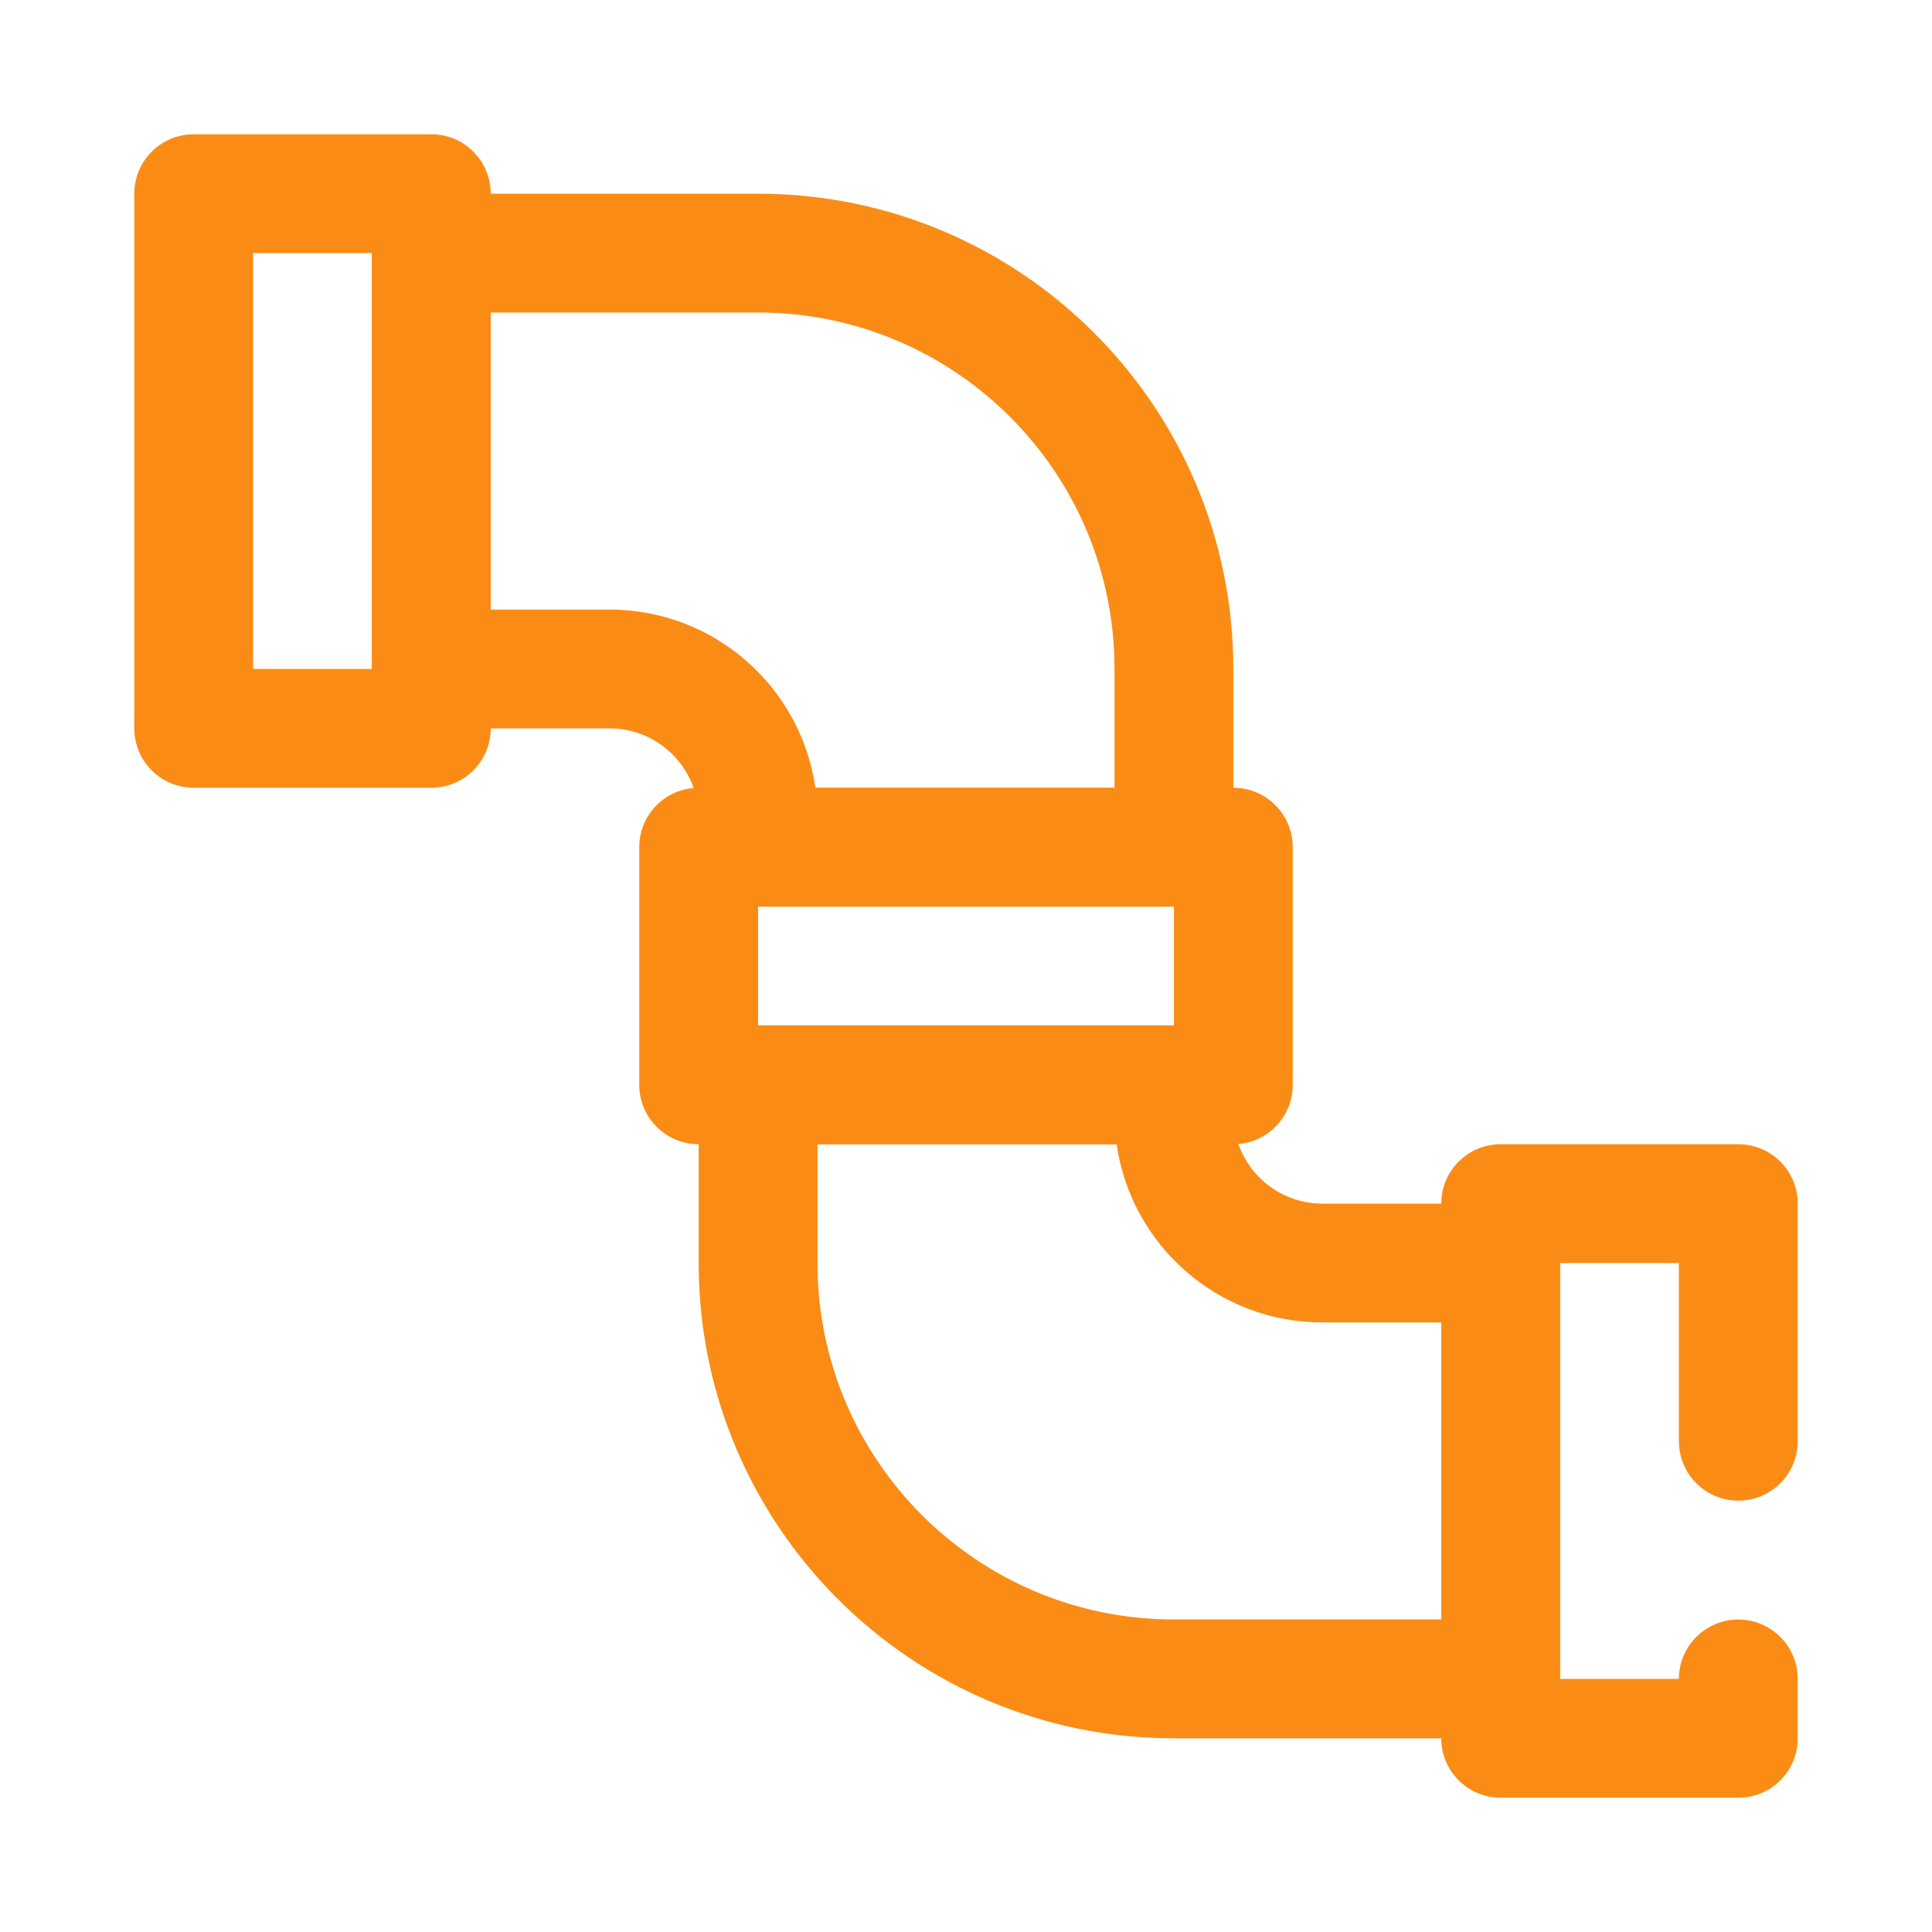 <svg width="800" height="800" viewBox="0 0 800 800" fill="none" xmlns="http://www.w3.org/2000/svg">
<path fill-rule="evenodd" clip-rule="evenodd" d="M203.203 80.188C203.203 66.595 192.192 55.591 178.606 55.591H80.205C66.612 55.591 55.608 66.601 55.608 80.188V301.594C55.608 315.186 66.619 326.191 80.205 326.191H178.606C192.199 326.191 203.203 315.18 203.203 301.594V80.188ZM154.003 104.784V276.987H104.803V104.784H154.003Z" fill="#FA8C16"/>
<path fill-rule="evenodd" clip-rule="evenodd" d="M744.391 596.797V498.395C744.391 484.802 733.38 473.798 719.794 473.798H621.392C607.8 473.798 596.795 484.809 596.795 498.395V719.801C596.795 733.394 607.806 744.398 621.392 744.398H719.794C733.386 744.398 744.391 733.387 744.391 719.801V695.204C744.391 681.624 733.368 670.608 719.794 670.608C706.214 670.608 695.197 681.631 695.197 695.204H645.997V523.001H695.197V596.798C695.197 610.378 706.22 621.395 719.794 621.395C733.374 621.395 744.391 610.37 744.391 596.797Z" fill="#FA8C16"/>
<path fill-rule="evenodd" clip-rule="evenodd" d="M510.703 473.797C524.296 473.797 535.3 462.786 535.3 449.2V350.798C535.3 337.206 524.289 326.201 510.703 326.201H289.297C275.704 326.201 264.7 337.212 264.7 350.798V449.2C264.7 462.792 275.711 473.797 289.297 473.797H510.703ZM486.106 424.597H313.903V375.397H486.106V424.597Z" fill="#FA8C16"/>
<path fill-rule="evenodd" clip-rule="evenodd" d="M510.703 449.203C510.703 435.611 499.692 424.606 486.106 424.606H313.903C300.311 424.606 289.306 435.617 289.306 449.203V523C289.306 631.697 377.411 719.797 486.103 719.797H621.406C634.999 719.797 646.003 708.786 646.003 695.2V522.997C646.003 509.404 634.992 498.4 621.406 498.4H547.609C527.23 498.4 510.708 481.884 510.708 461.498V449.2L510.703 449.203ZM462.375 473.8C468.338 515.523 504.22 547.597 547.605 547.597H596.805V670.595H486.105C404.592 670.595 338.503 604.506 338.503 522.994V473.794H462.373L462.375 473.8ZM289.297 350.802C289.297 364.394 300.308 375.398 313.894 375.398H486.097C499.689 375.398 510.694 364.388 510.694 350.802V277.005C510.694 168.308 422.589 80.208 313.897 80.208H178.594C165.001 80.208 153.997 91.219 153.997 104.805V277.008C153.997 290.6 165.008 301.605 178.594 301.605H252.391C272.77 301.605 289.292 318.12 289.292 338.506V350.805L289.297 350.802ZM337.625 326.205C331.662 284.481 295.78 252.408 252.395 252.408H203.195V129.409H313.895C395.408 129.409 461.497 195.498 461.497 277.011V326.211H337.627L337.625 326.205Z" fill="#FA8C16"/>
</svg>
